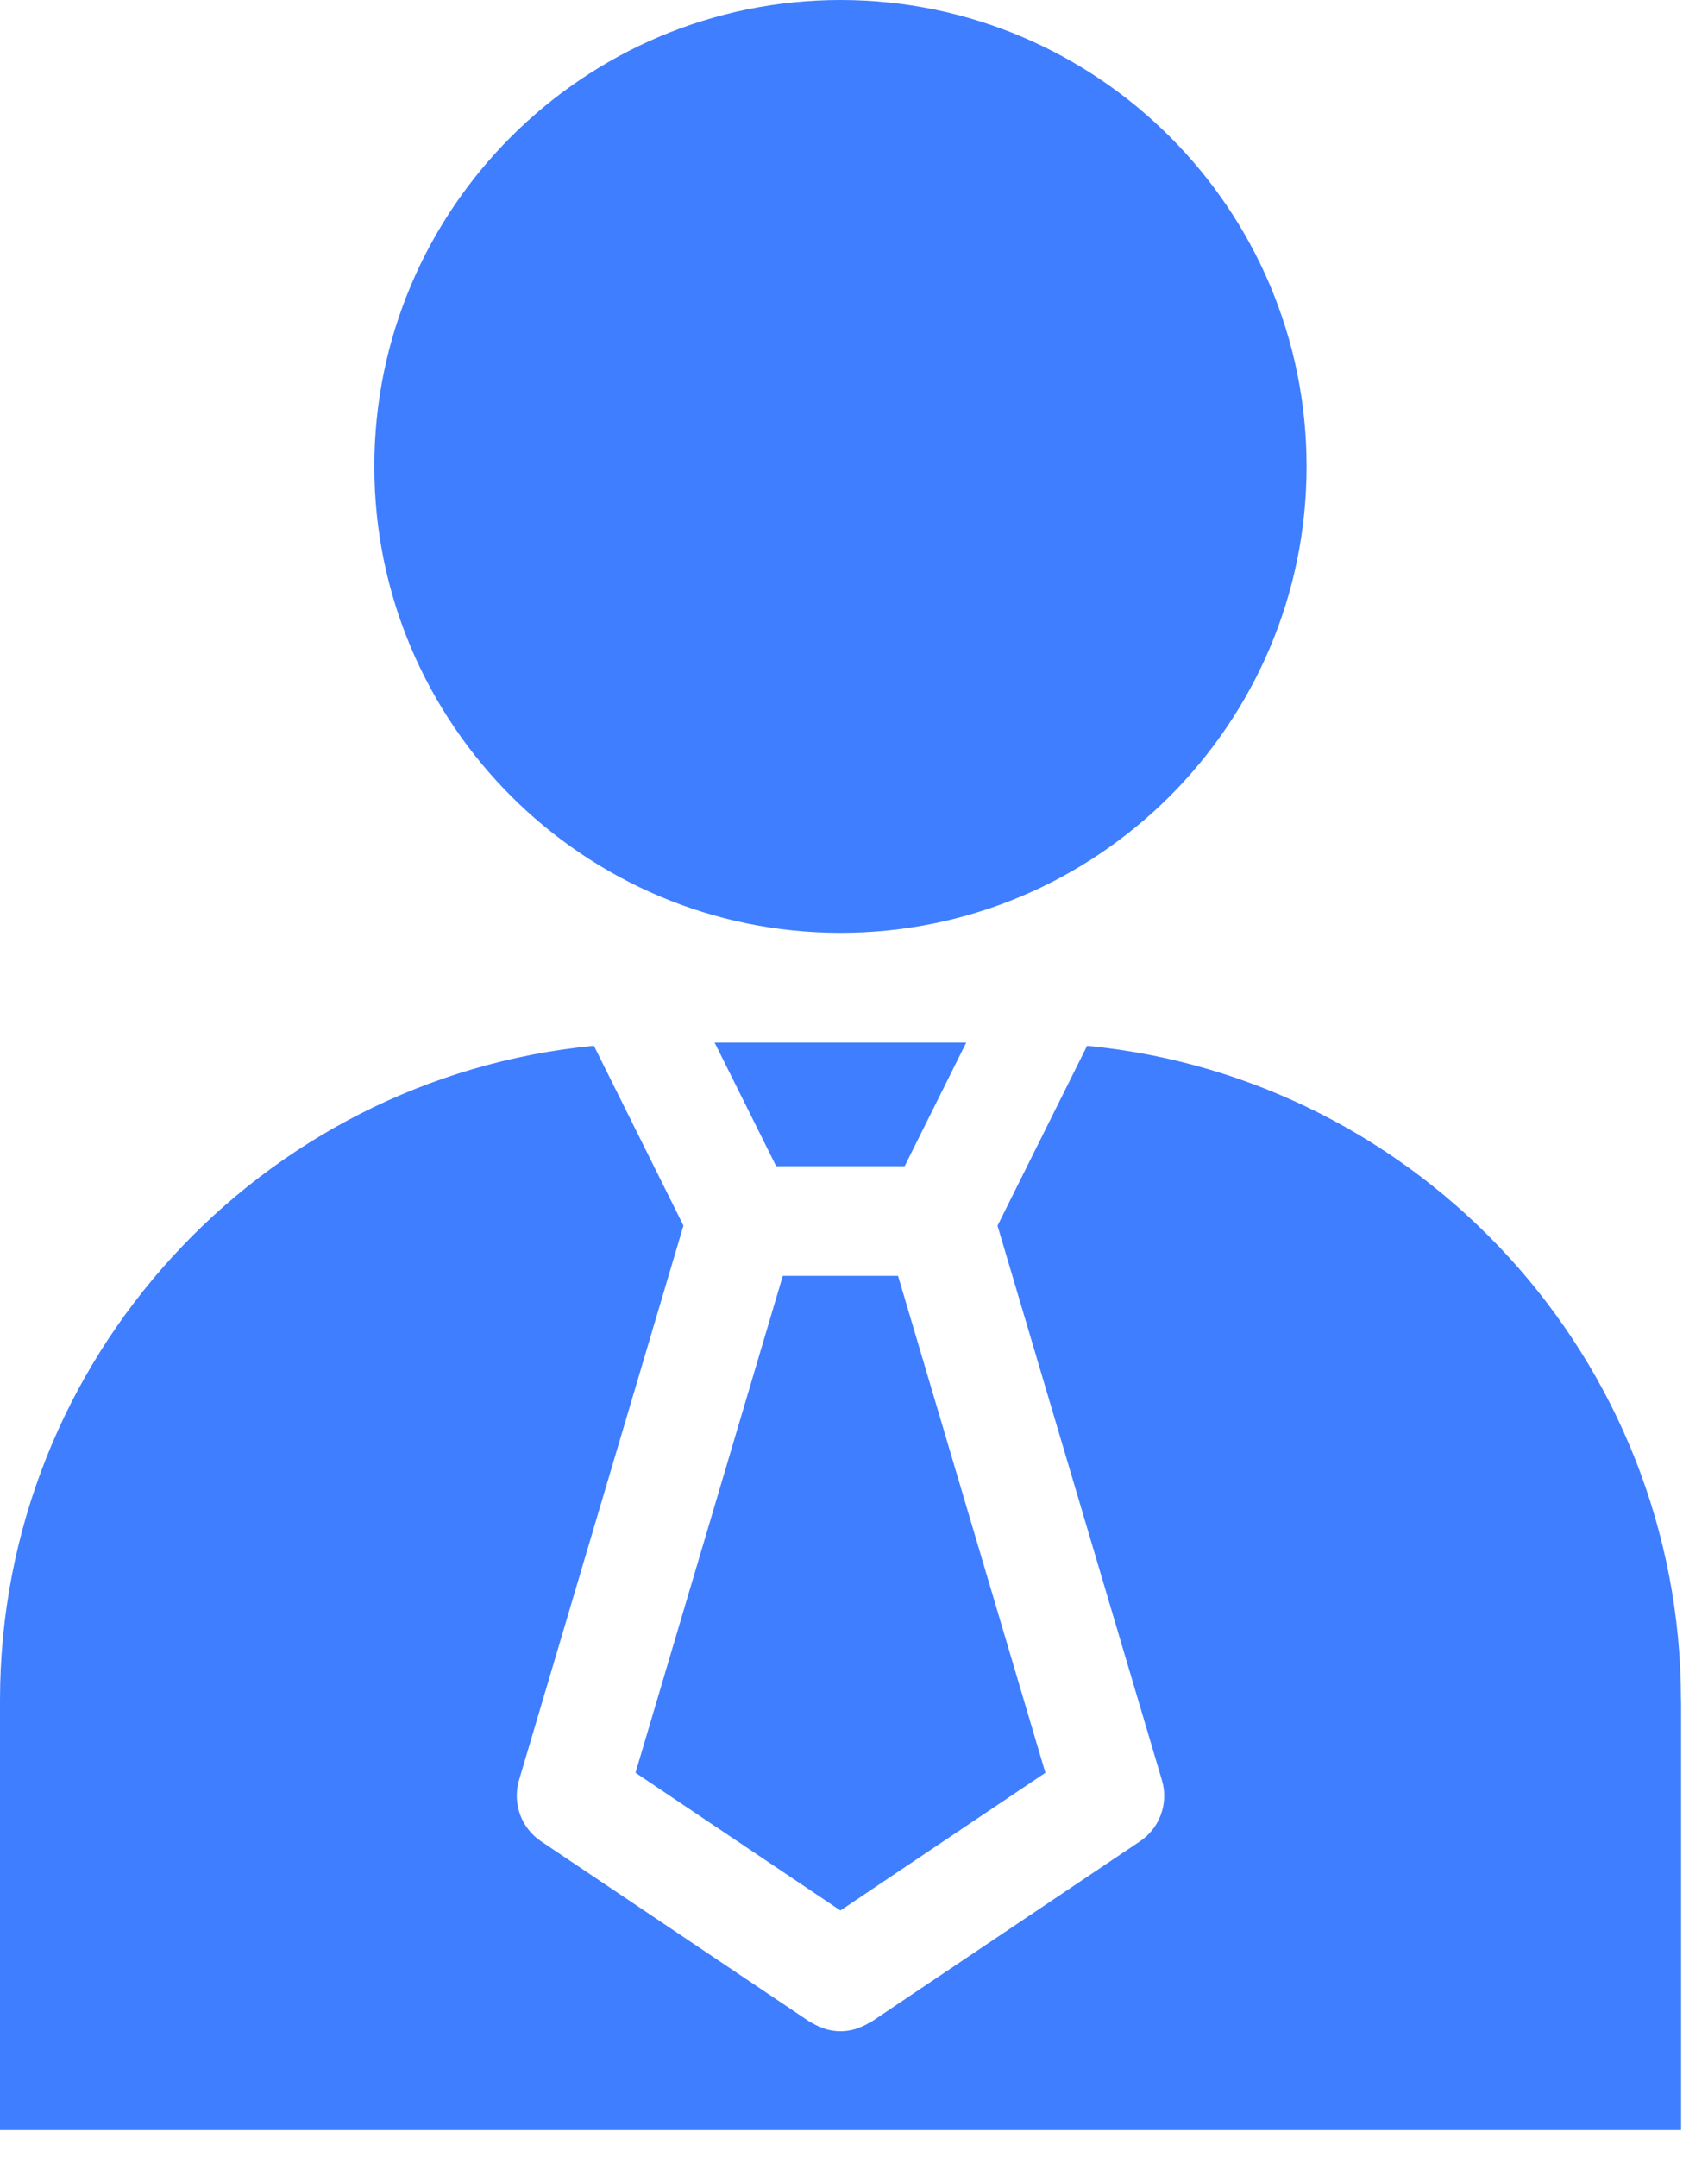 <svg width="42" height="53" viewBox="0 0 42 53" fill="none" xmlns="http://www.w3.org/2000/svg">
<path d="M41.335 41.784C41.335 33.397 34.915 26.487 26.732 25.698L24.529 30.119L28.572 43.745C28.741 44.31 28.521 44.919 28.031 45.248L21.417 49.688C21.4 49.7 21.38 49.702 21.362 49.713C21.288 49.759 21.21 49.794 21.129 49.824C21.092 49.837 21.057 49.855 21.021 49.864C20.909 49.895 20.796 49.913 20.68 49.914C20.676 49.914 20.672 49.915 20.668 49.915C20.664 49.915 20.66 49.914 20.655 49.914C20.54 49.914 20.426 49.895 20.314 49.864C20.278 49.855 20.243 49.837 20.208 49.824C20.126 49.794 20.046 49.758 19.971 49.712C19.953 49.701 19.934 49.698 19.918 49.686L13.304 45.246C12.815 44.918 12.595 44.31 12.763 43.743L16.806 30.117L14.604 25.697C6.42 26.485 0 33.396 0 41.783V52.343H41.338V41.783L41.335 41.784Z" fill="#3F7EFF"/>
<path d="M21.357 31.352H19.976H19.249L15.627 43.562L20.666 46.947L25.706 43.562L22.083 31.352H21.357Z" fill="#3F7EFF"/>
<path d="M19.086 28.656H19.976H21.357H22.246L23.759 25.62H17.573L19.086 28.656Z" fill="#3F7EFF"/>
<path d="M32.129 11.461C32.129 5.141 26.987 0 20.668 0C14.349 0 9.205 5.142 9.205 11.461C9.205 17.78 14.347 22.923 20.668 22.923C26.988 22.923 32.129 17.781 32.129 11.461Z" fill="#3F7EFF"/>
</svg>
